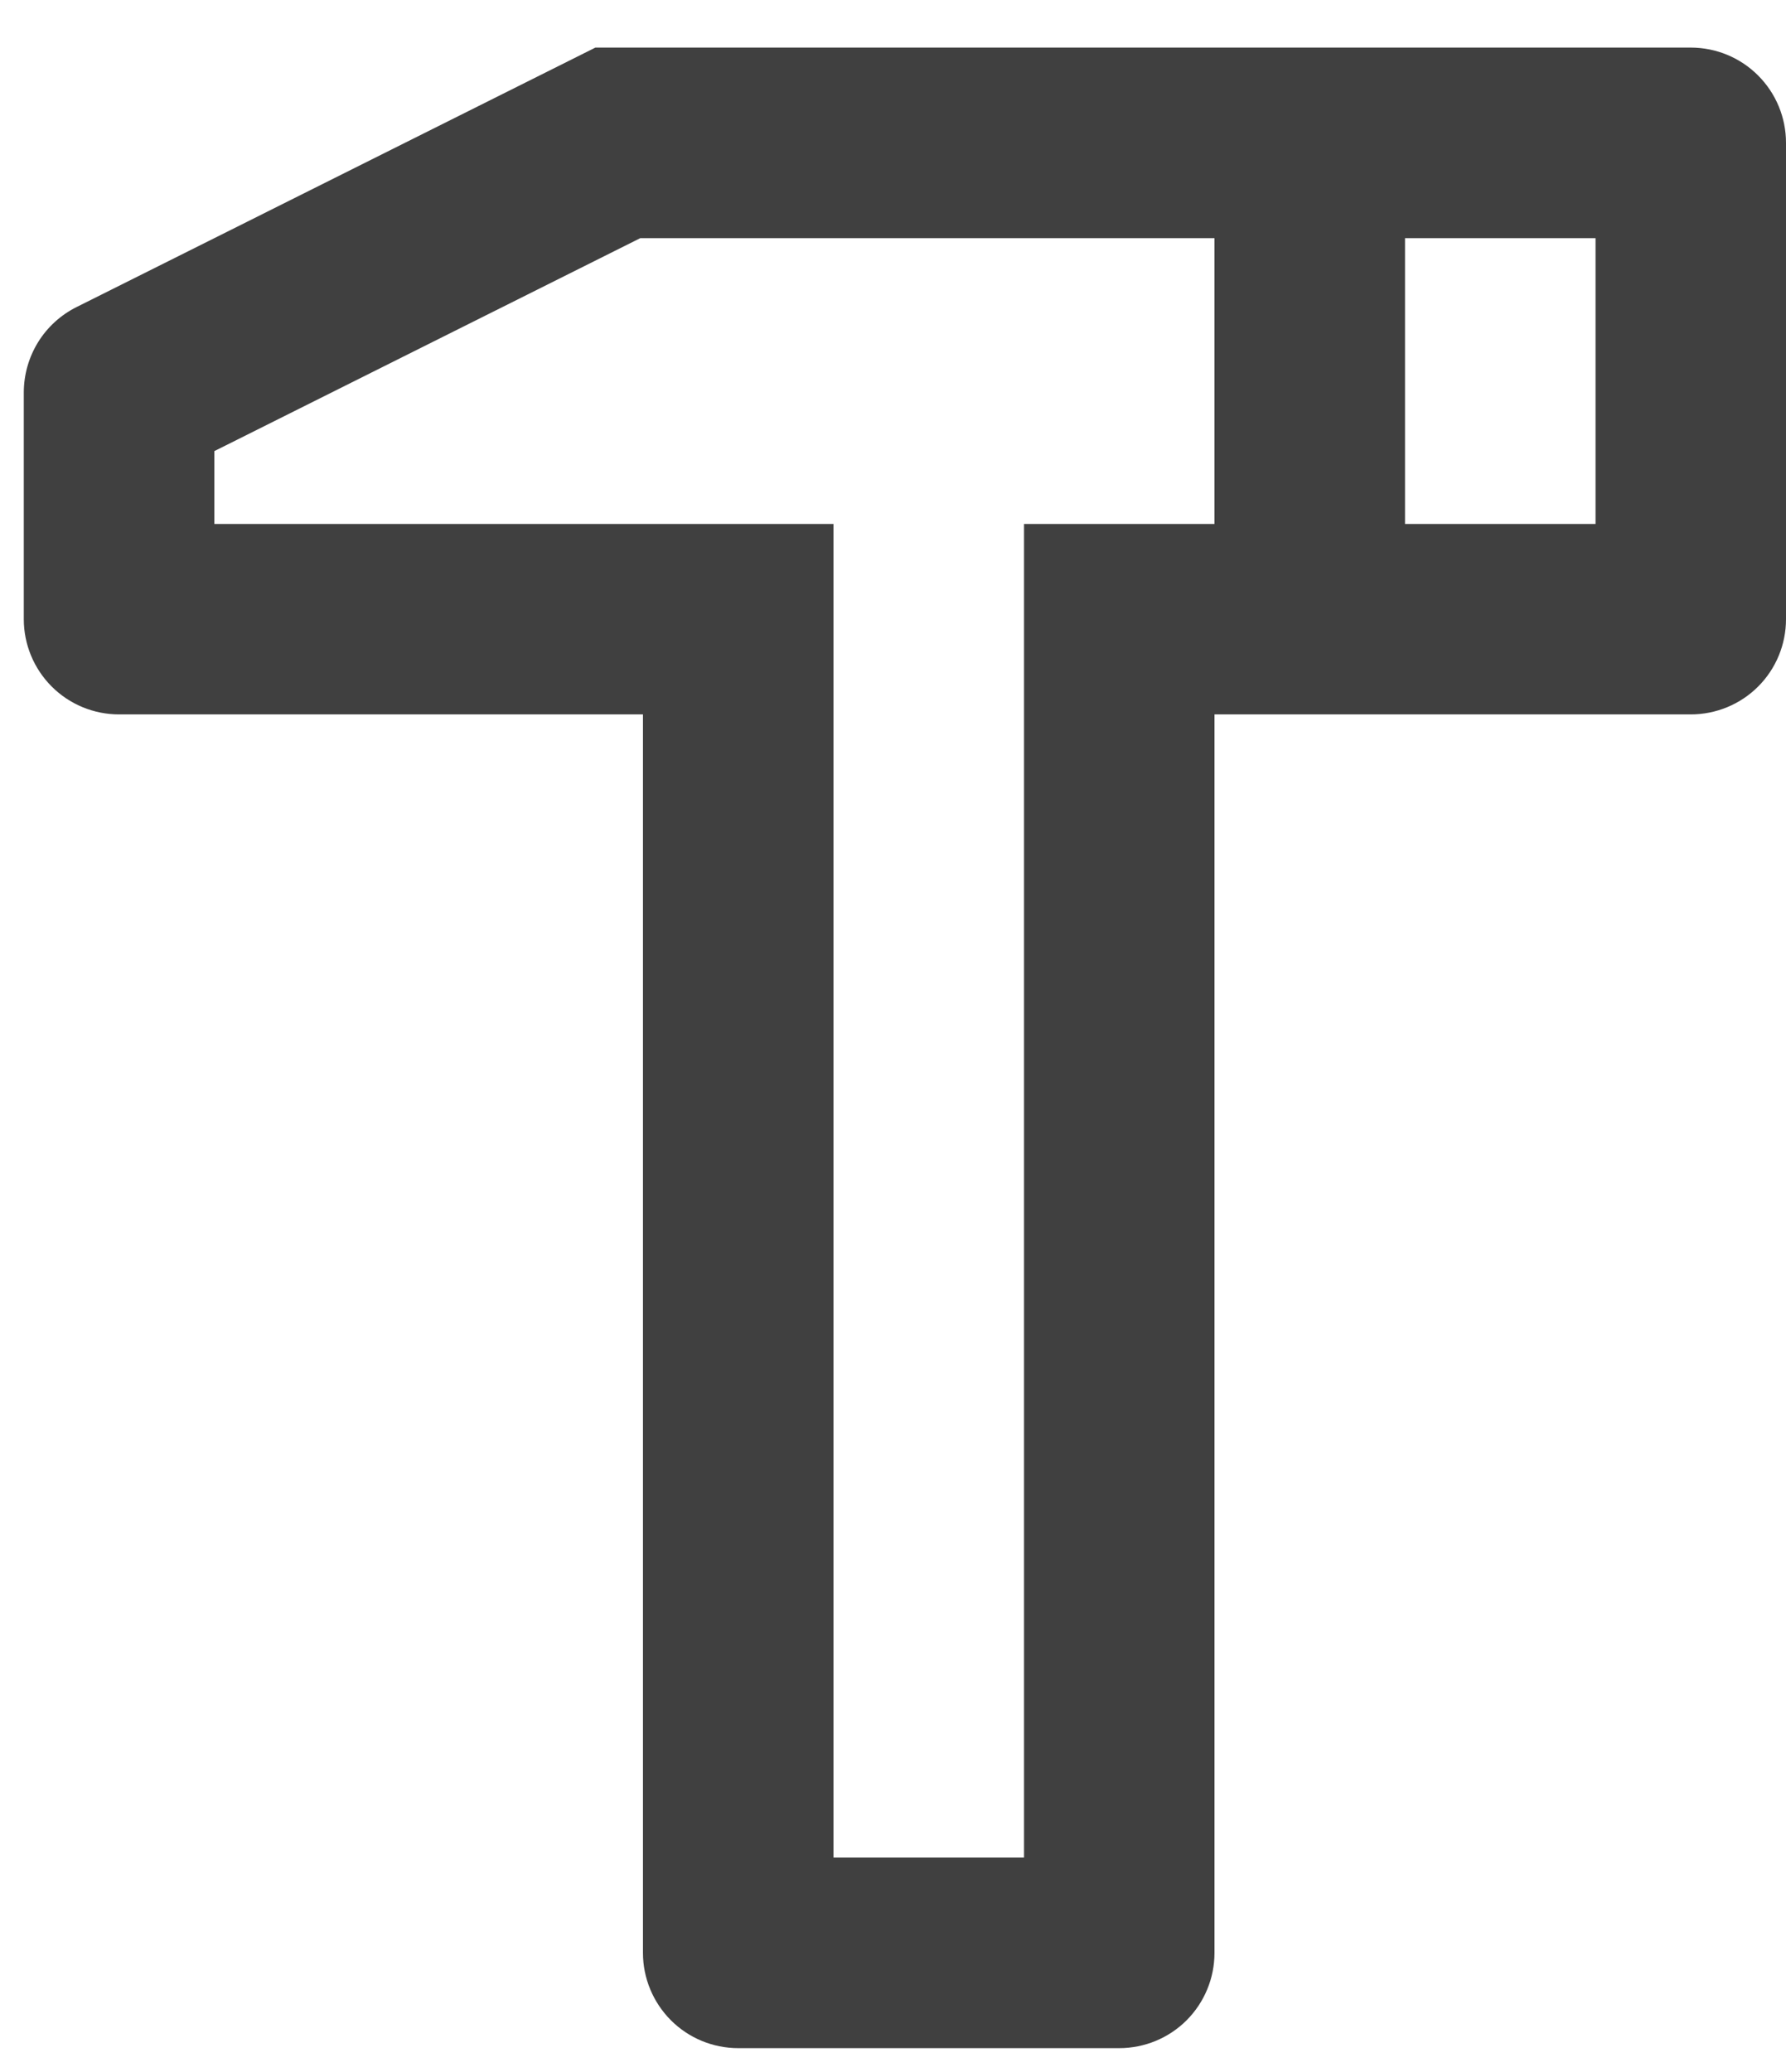 <svg width="25" height="29" viewBox="0 0 25 29" fill="none" xmlns="http://www.w3.org/2000/svg">
<path d="M23.667 0.666C24.02 0.666 24.36 0.806 24.61 1.057C24.86 1.307 25 1.646 25 1.999V8.666C25 9.02 24.86 9.359 24.61 9.609C24.36 9.859 24.02 9.999 23.667 9.999H17V27.333C17 27.686 16.86 28.025 16.61 28.276C16.36 28.526 16.02 28.666 15.667 28.666H10.334C9.98 28.666 9.641 28.526 9.391 28.276C9.141 28.025 9 27.686 9 27.333V9.999H1.667C1.313 9.999 0.974 9.859 0.724 9.609C0.474 9.359 0.333 9.02 0.333 8.666V5.49C0.334 5.242 0.403 5 0.533 4.789C0.663 4.579 0.849 4.409 1.071 4.298L8.334 0.666H23.667ZM17 3.333H8.963L3 6.314V7.333H11.667V25.999H14.334V7.333H17V3.333ZM22.334 3.333H19.667V7.333H22.334V3.333Z" fill="#404040"/>
</svg>
